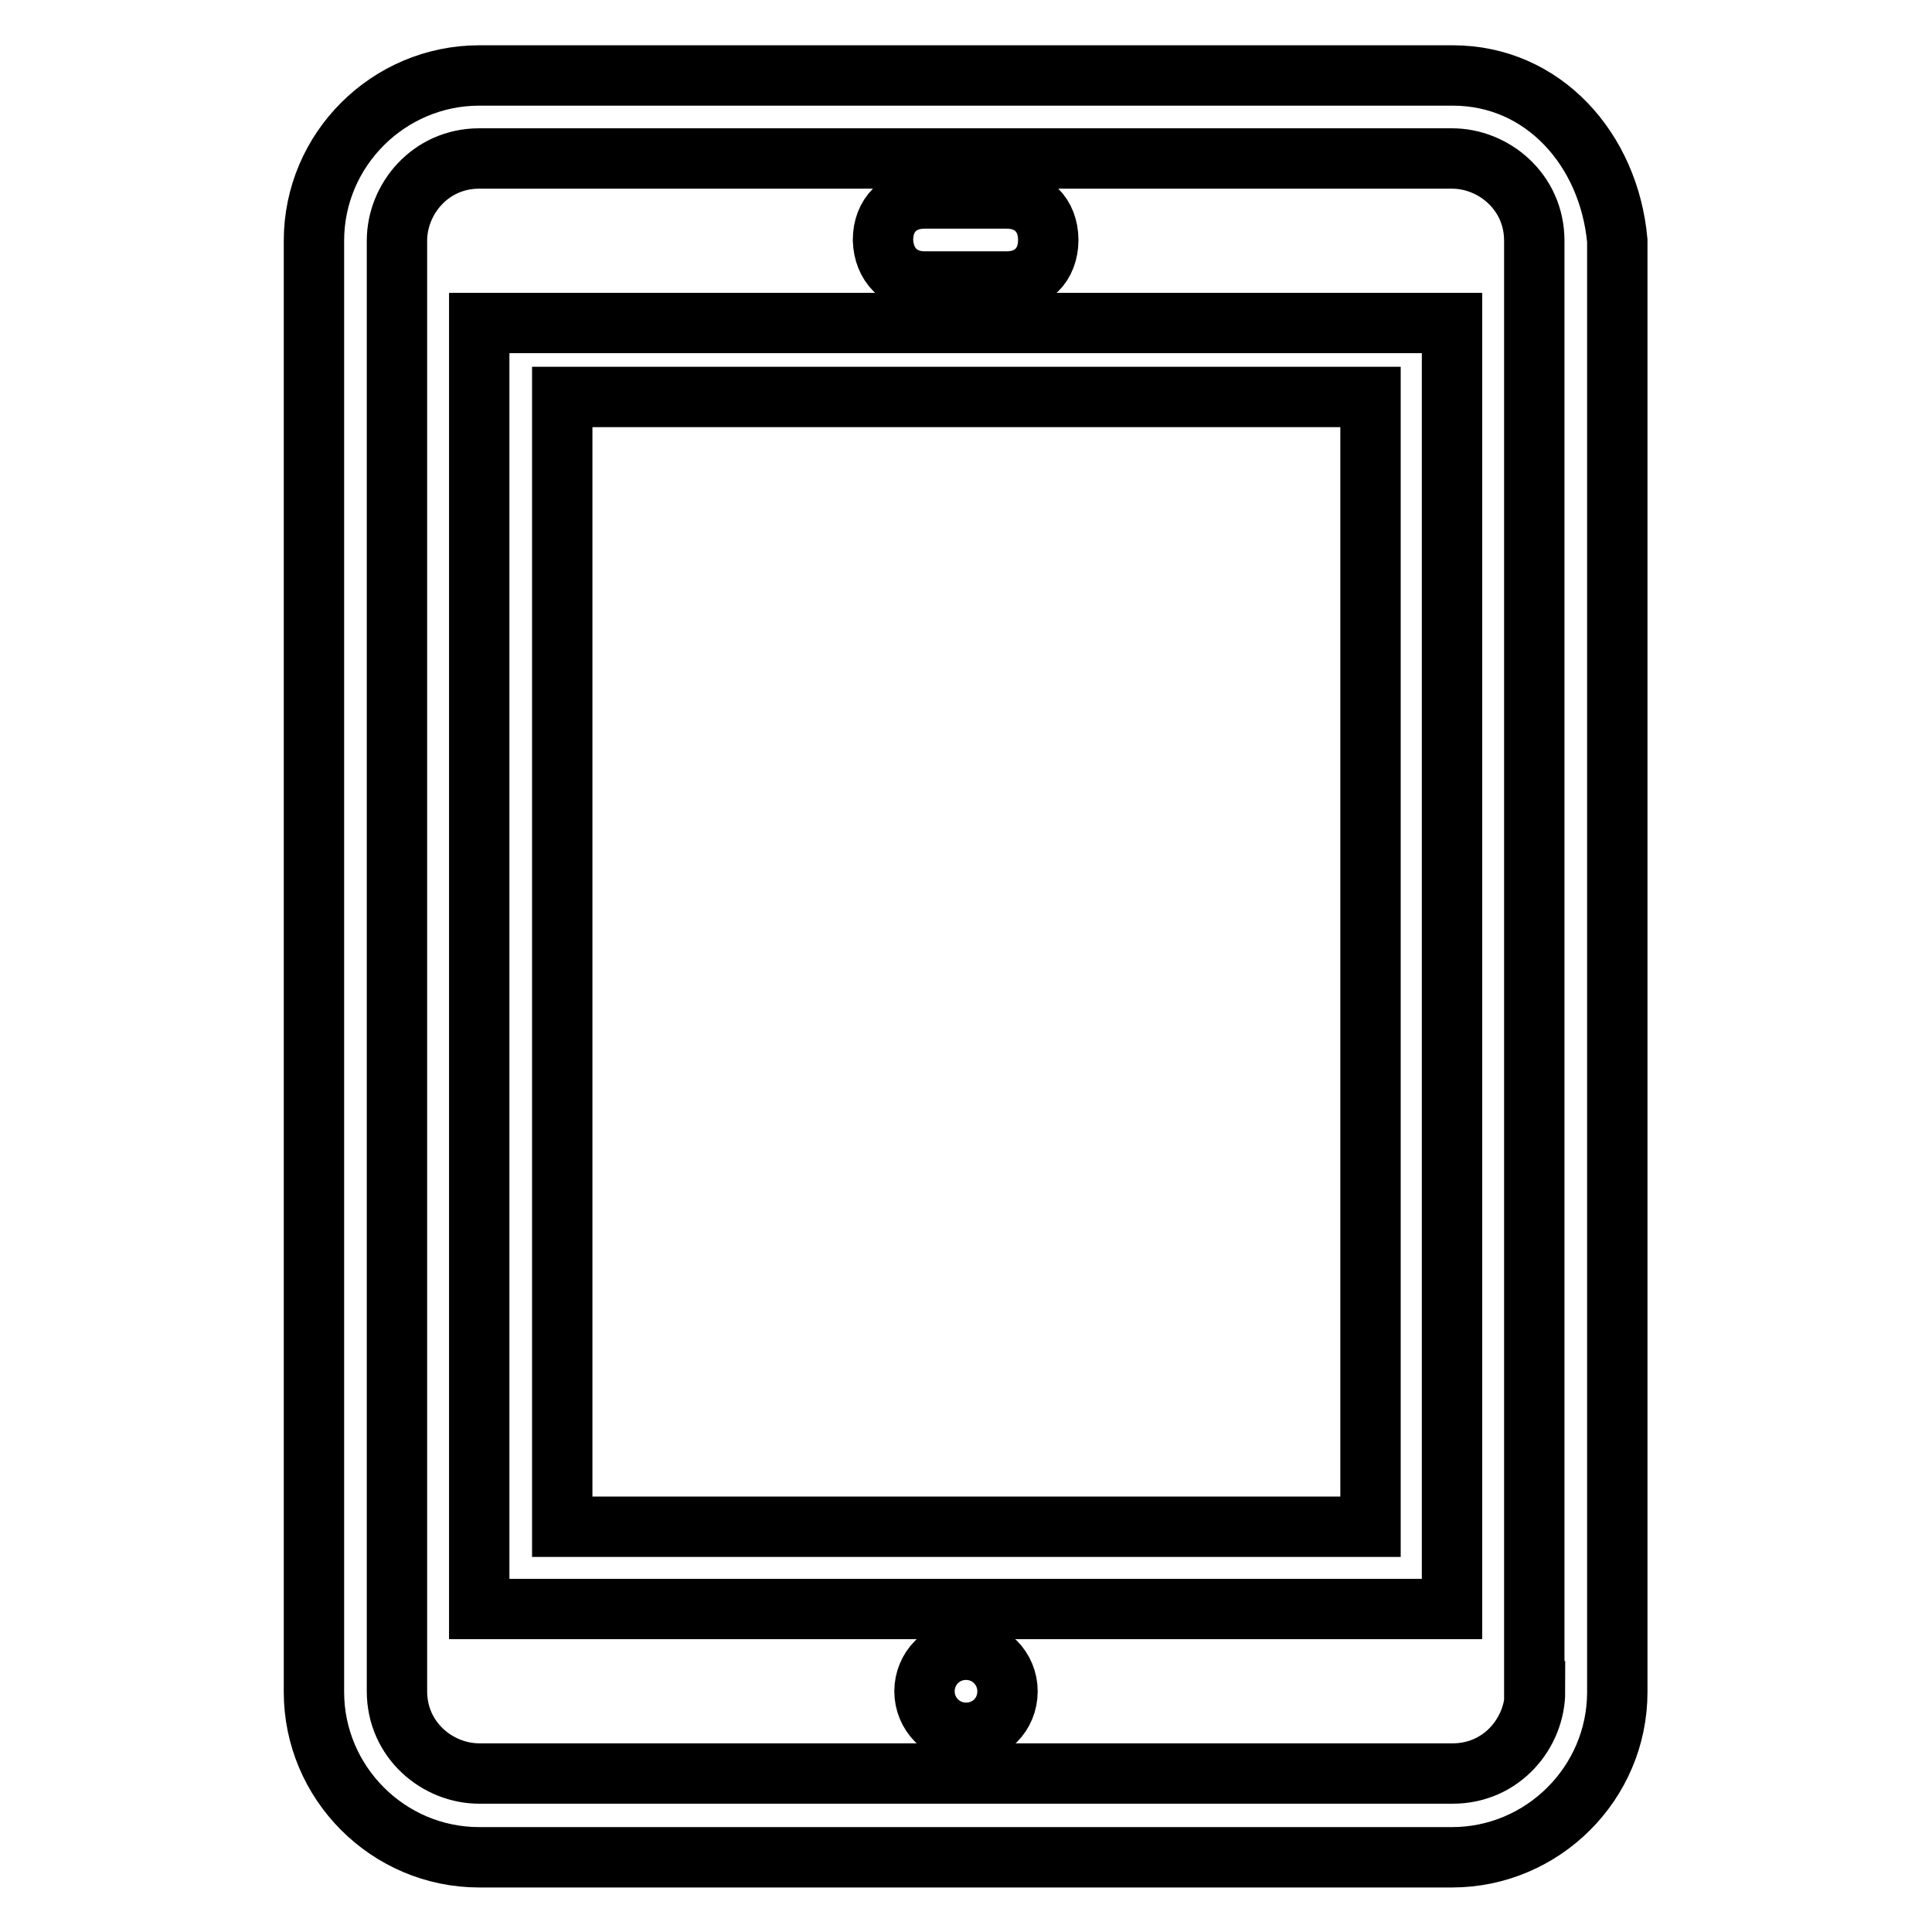 <?xml version="1.0" encoding="utf-8"?>
<!-- Svg Vector Icons : http://www.onlinewebfonts.com/icon -->
<!DOCTYPE svg PUBLIC "-//W3C//DTD SVG 1.1//EN" "http://www.w3.org/Graphics/SVG/1.1/DTD/svg11.dtd">
<svg version="1.1" xmlns="http://www.w3.org/2000/svg" xmlns:xlink="http://www.w3.org/1999/xlink" x="0px" y="0px" viewBox="0 0 256 256" enable-background="new 0 0 256 256" xml:space="preserve">
<g> <path stroke-width="8" fill-opacity="0" stroke="#000000"  d="M192.5,10H63.5c-12,0-21.9,9.8-21.9,21.9v192.3c0,12,9.8,21.9,21.9,21.9h128.9c12,0,21.9-9.8,21.9-21.9 V31.9C213.2,19.8,204.5,10,192.5,10z M203.4,224.1c0,5.5-4.4,10.9-10.9,10.9H63.5c-5.5,0-10.9-4.4-10.9-10.9V31.9 c0-5.5,4.4-10.9,10.9-10.9h128.9c5.5,0,10.9,4.4,10.9,10.9V224.1z M122.5,37.3h10.9c3.3,0,5.5-2.2,5.5-5.5c0-3.3-2.2-5.5-5.5-5.5 h-10.9c-3.3,0-5.5,2.2-5.5,5.5C117.1,35.1,119.3,37.3,122.5,37.3z M63.5,213.2h128.9V42.8H63.5V213.2z M74.5,52.6h107.1v149.7H74.5 V52.6z M122.5,224.1c0,3,2.4,5.5,5.5,5.5s5.5-2.4,5.5-5.5c0-3-2.4-5.5-5.5-5.5S122.5,221.1,122.5,224.1z"/></g>
</svg>